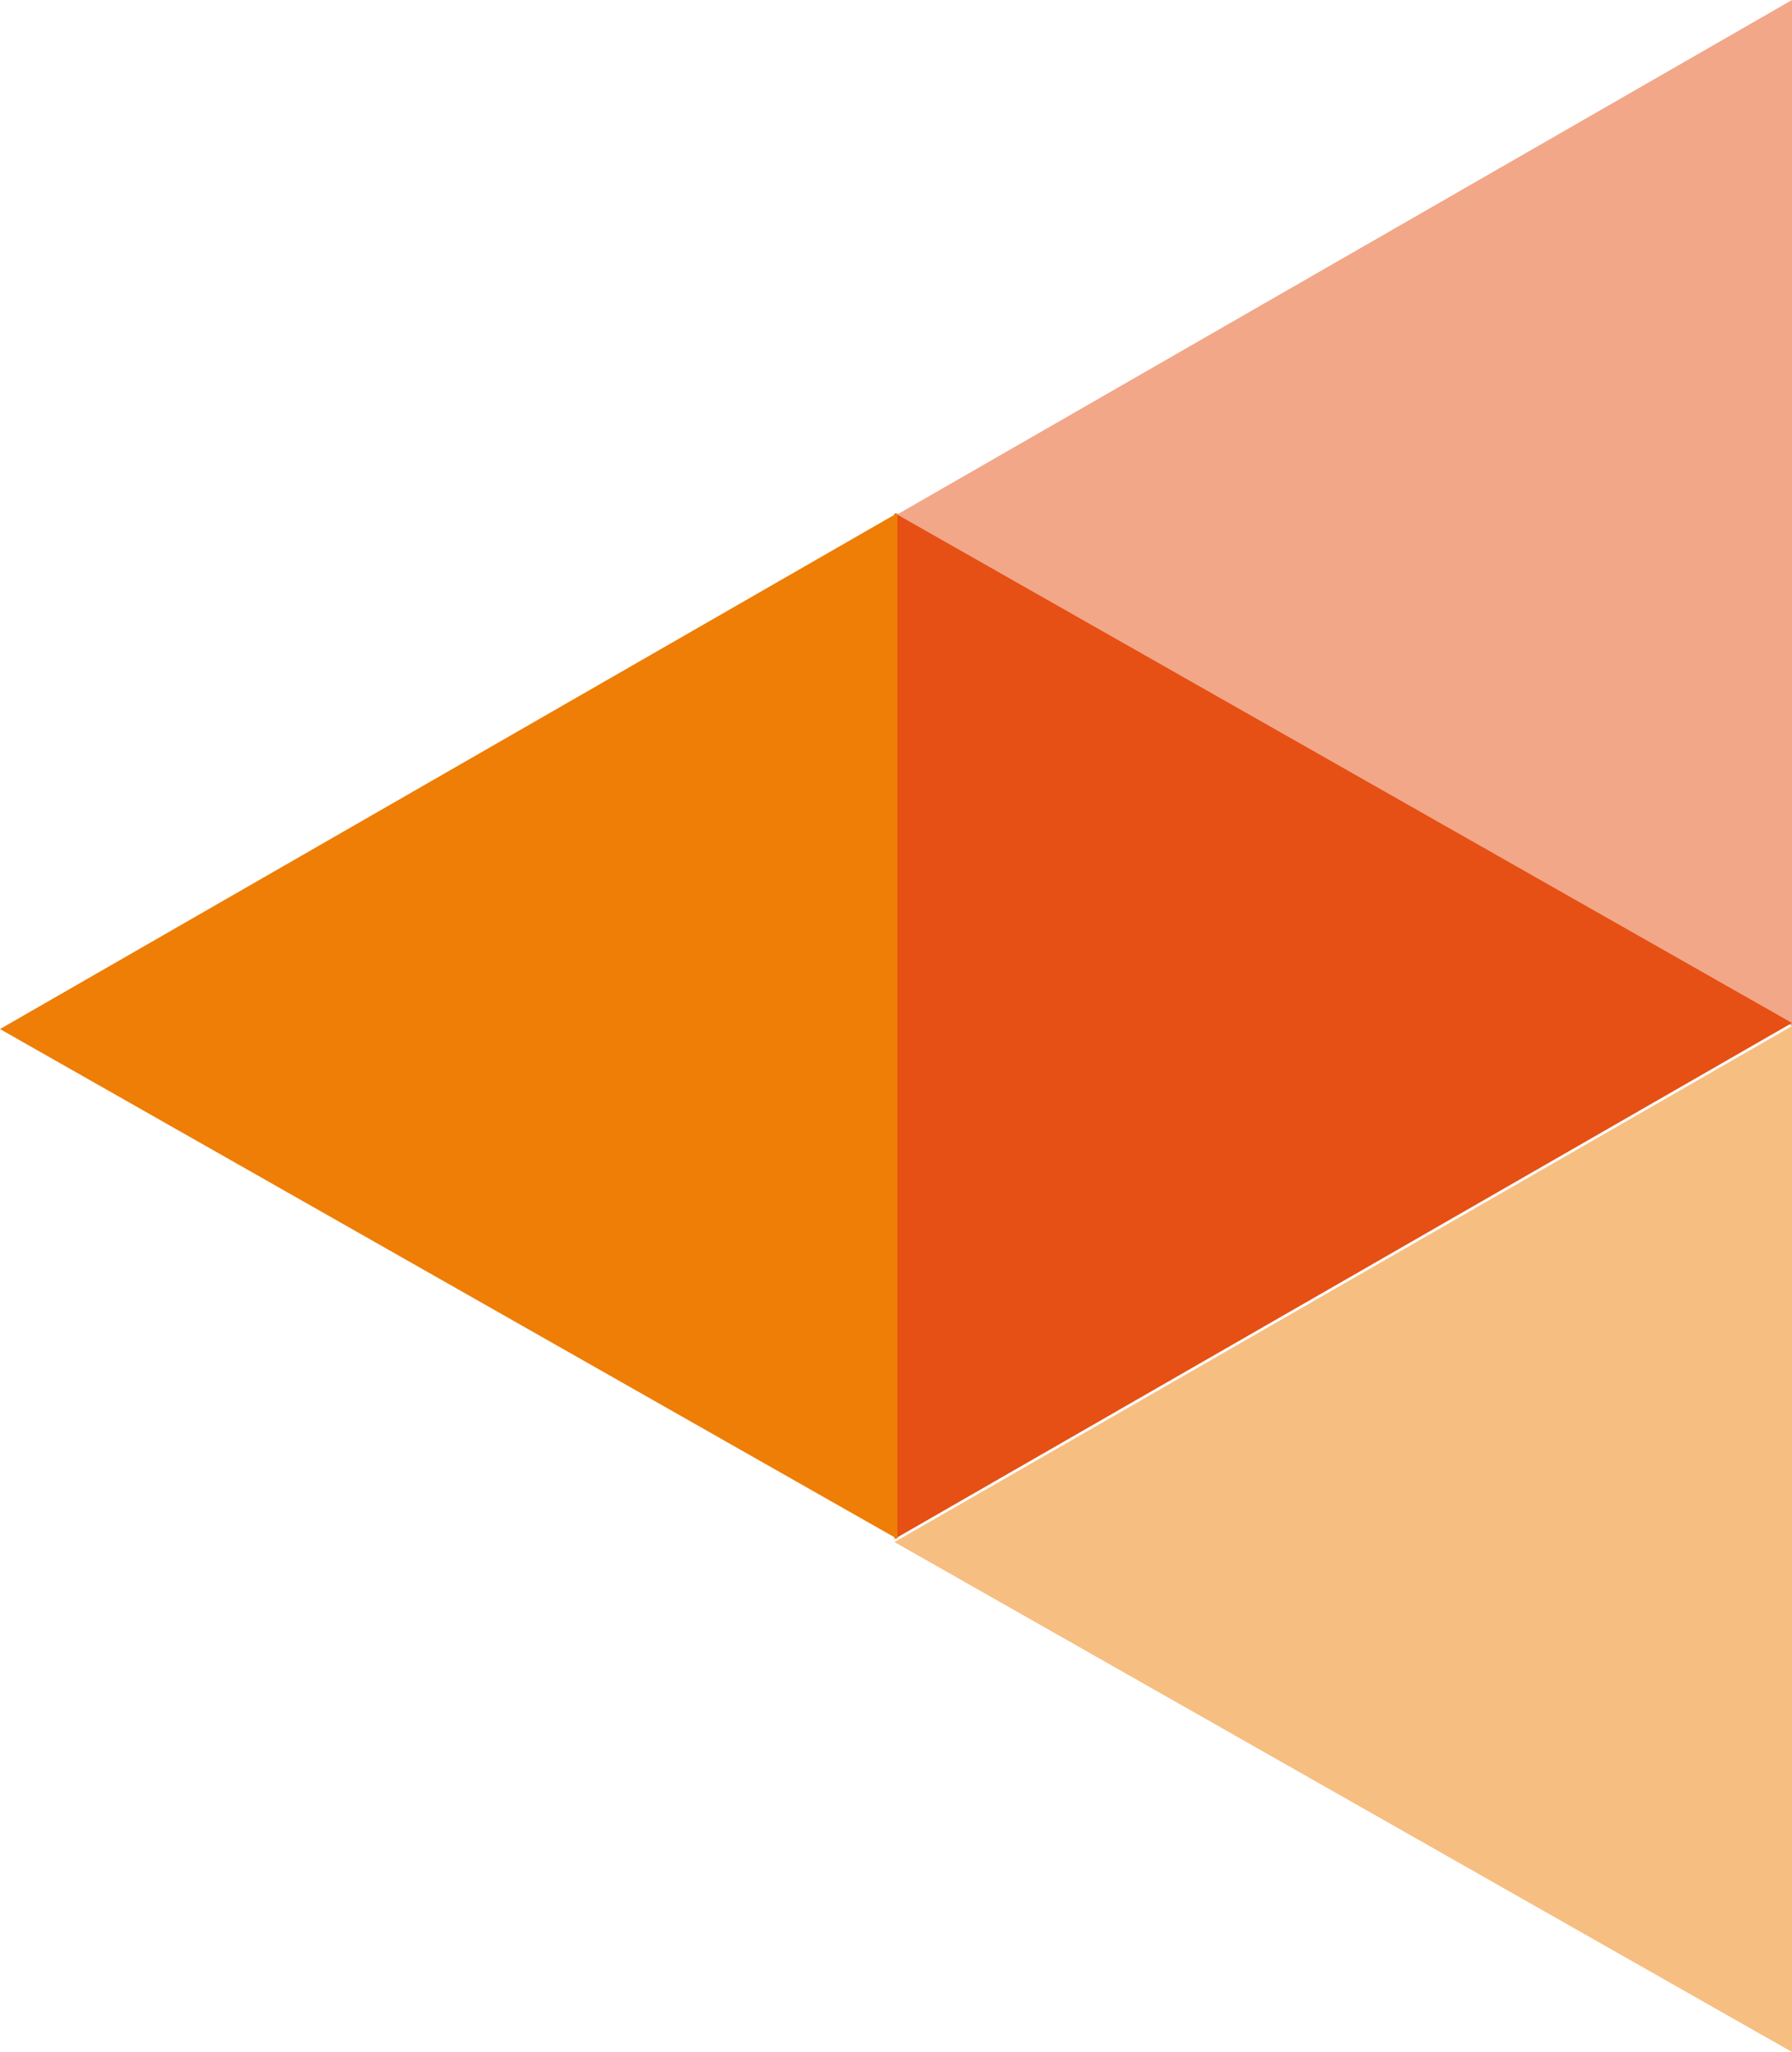 <svg xmlns="http://www.w3.org/2000/svg" id="uuid-f58f6cf0-1c77-44bb-9bef-f7261a3227c5" viewBox="0 0 58.7 67.2"><defs><style>.uuid-20954f0e-fe2d-4d5e-b956-c72050dd595e,.uuid-c3531046-ec6d-44fa-85f3-c45551f73dca{fill:#e65014;}.uuid-6caf05a4-67b1-421b-8cdf-baa697d4be57,.uuid-c9e9a315-0caf-43ec-809d-21e3c7eba106{fill:#ee7e05;}.uuid-c3531046-ec6d-44fa-85f3-c45551f73dca,.uuid-c9e9a315-0caf-43ec-809d-21e3c7eba106{opacity:.5;}</style></defs><polygon class="uuid-c9e9a315-0caf-43ec-809d-21e3c7eba106" points="58.7 33.6 58.7 67.2 29.3 50.5 58.7 33.6"></polygon><polygon class="uuid-c3531046-ec6d-44fa-85f3-c45551f73dca" points="58.7 0 58.7 33.6 29.3 16.9 58.7 0"></polygon><polygon class="uuid-20954f0e-fe2d-4d5e-b956-c72050dd595e" points="29.3 50.4 29.3 16.8 58.7 33.5 29.3 50.4"></polygon><polygon class="uuid-6caf05a4-67b1-421b-8cdf-baa697d4be57" points="29.4 16.8 29.4 50.4 0 33.7 29.4 16.8"></polygon></svg>